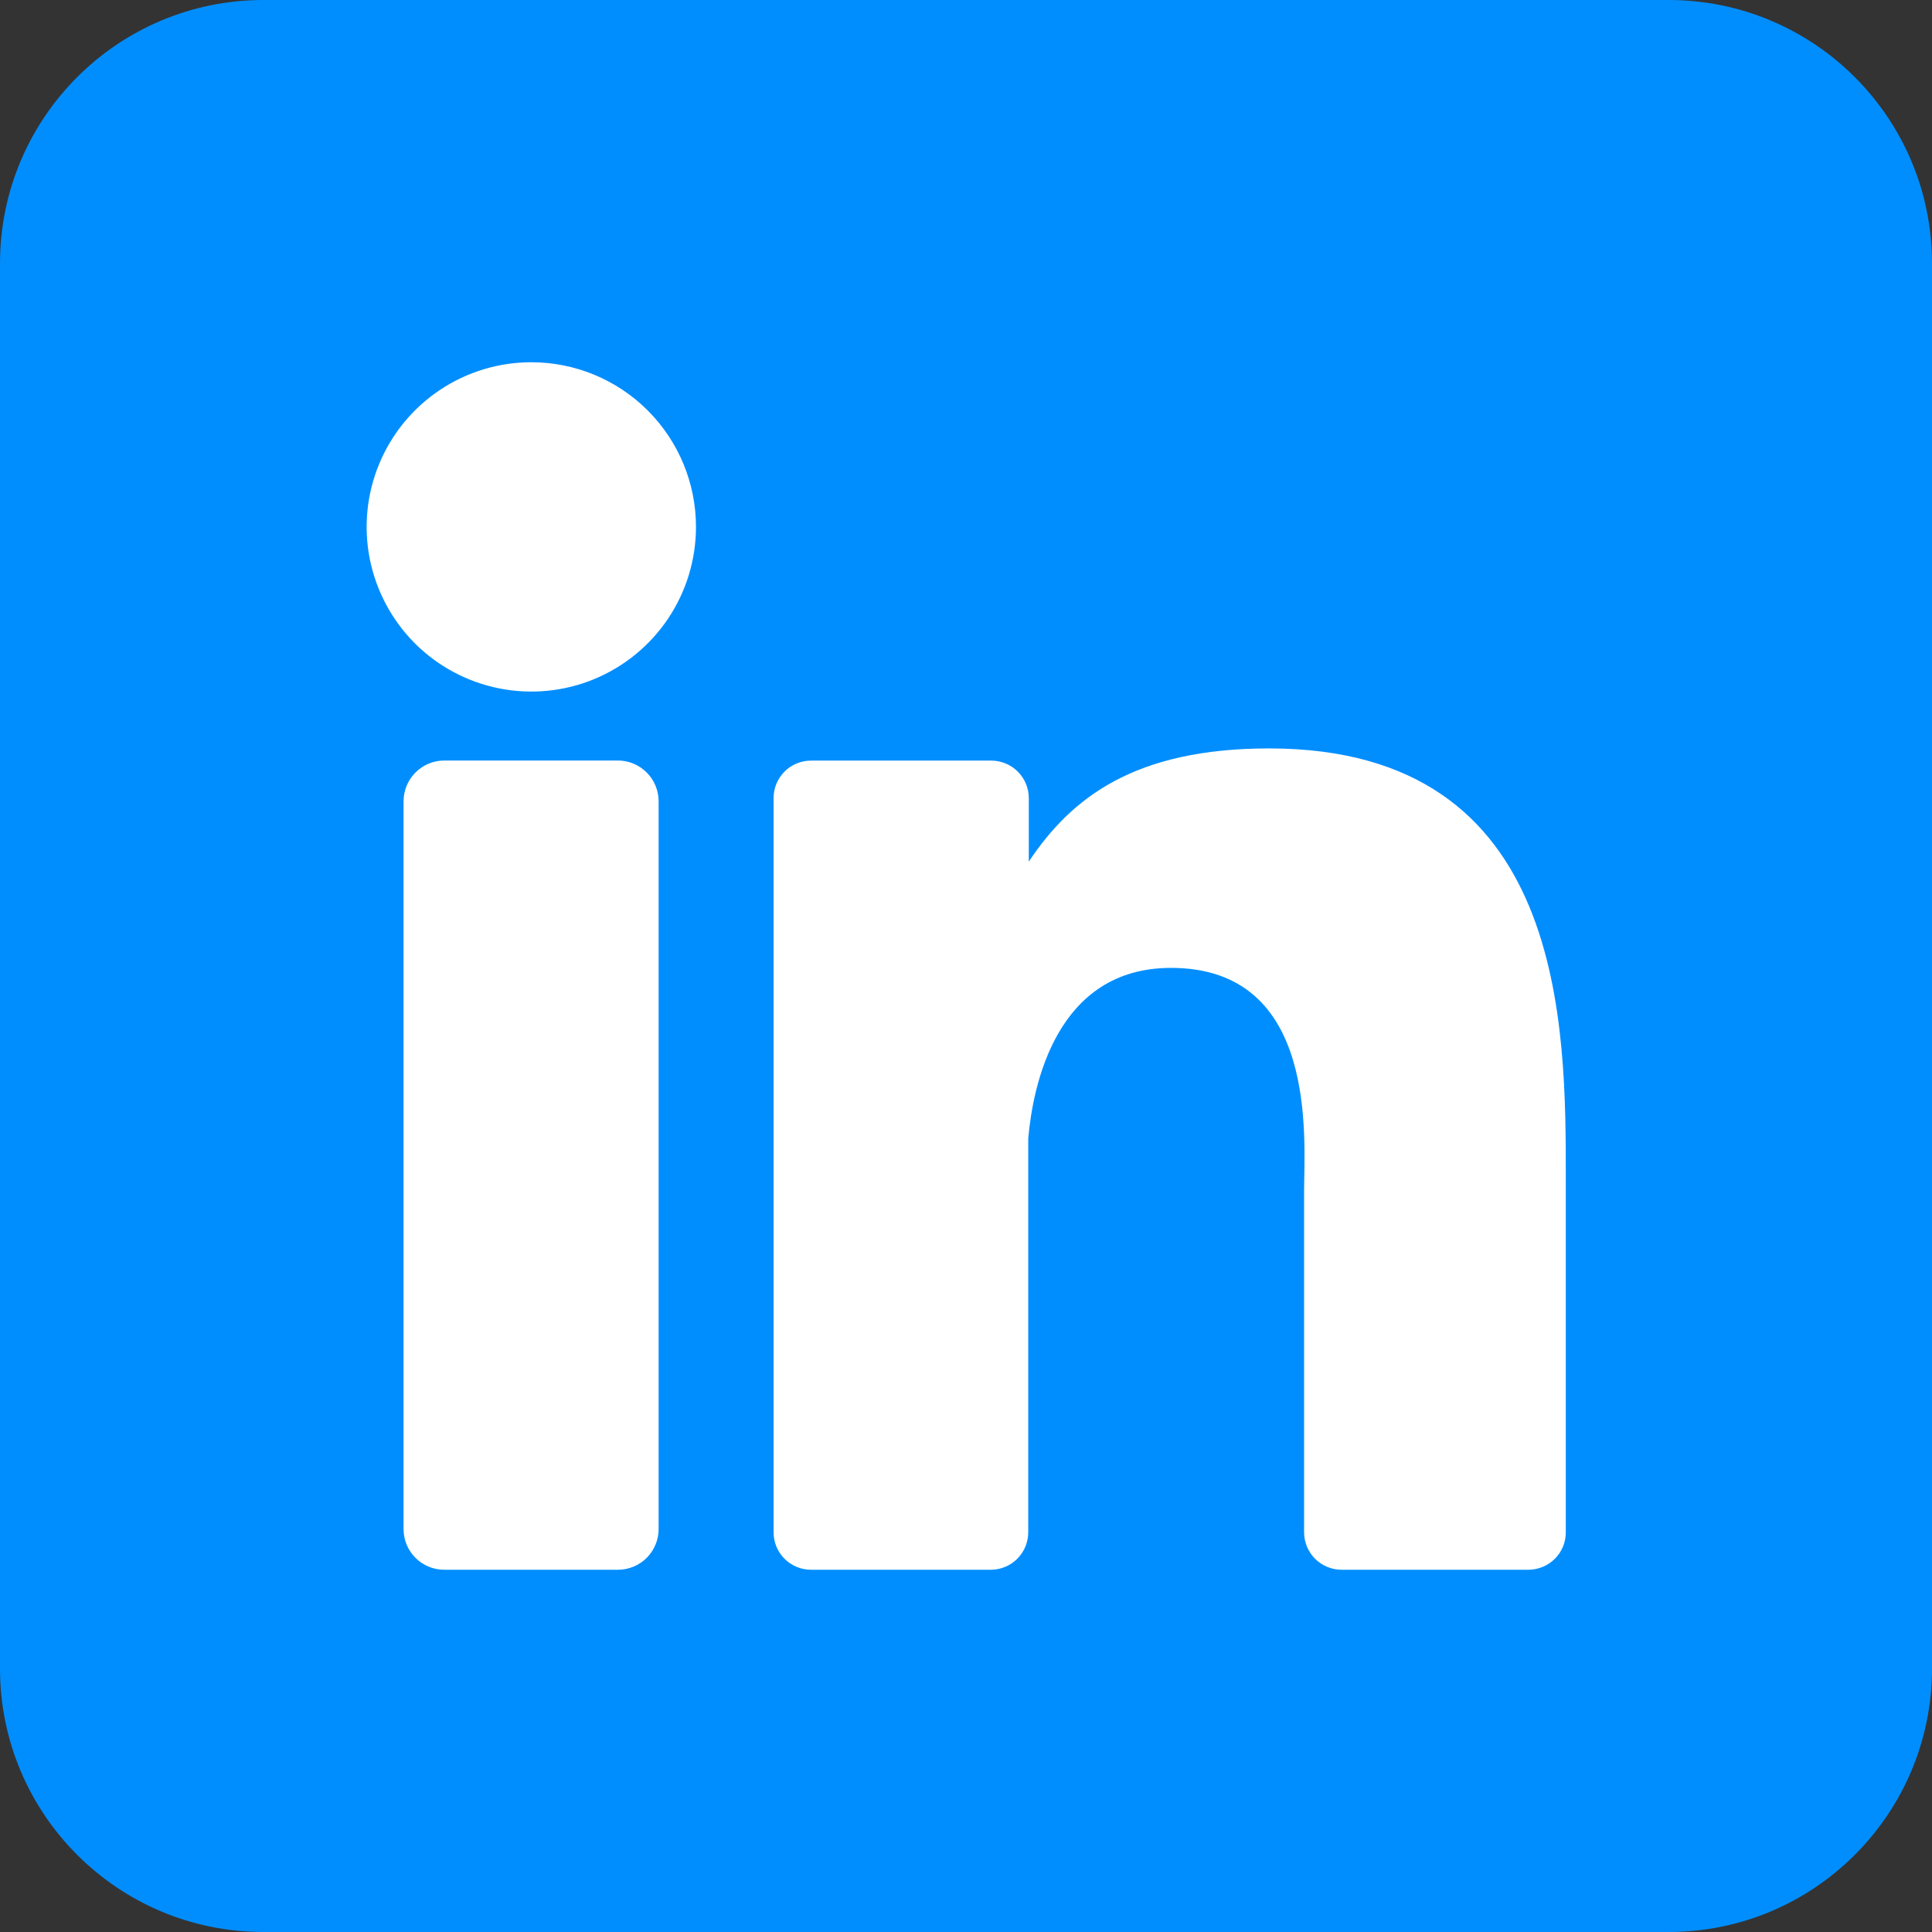 <?xml version="1.0" encoding="UTF-8"?> <svg xmlns="http://www.w3.org/2000/svg" width="42" height="42" viewBox="0 0 42 42" fill="none"><rect x="0" y="0" width="42" height="42" fill="#333333" stroke="none"/> <path d="M36.273 0H5.727C2.564 0 0 2.564 0 5.727V36.273C0 39.436 2.564 42 5.727 42H36.273C39.436 42 42 39.436 42 36.273V5.727C42 2.564 39.436 0 36.273 0Z" fill="#008EFF"></path> <path d="M15.13 11.454C15.13 12.162 14.92 12.855 14.527 13.443C14.133 14.032 13.574 14.491 12.92 14.762C12.266 15.033 11.546 15.103 10.852 14.965C10.158 14.827 9.52 14.486 9.019 13.986C8.519 13.485 8.178 12.847 8.039 12.153C7.901 11.459 7.972 10.739 8.243 10.085C8.514 9.431 8.973 8.872 9.562 8.478C10.15 8.085 10.842 7.875 11.55 7.875C12.5 7.875 13.41 8.252 14.081 8.923C14.753 9.595 15.13 10.505 15.13 11.454ZM14.318 17.421V33.235C14.319 33.352 14.297 33.467 14.252 33.575C14.208 33.683 14.143 33.781 14.061 33.864C13.979 33.947 13.881 34.012 13.773 34.057C13.665 34.102 13.55 34.125 13.433 34.125H9.66C9.544 34.125 9.428 34.103 9.32 34.058C9.212 34.014 9.114 33.948 9.032 33.866C8.949 33.783 8.884 33.685 8.839 33.577C8.795 33.469 8.772 33.354 8.773 33.237V17.421C8.773 17.185 8.866 16.959 9.033 16.793C9.199 16.626 9.425 16.533 9.66 16.533H13.433C13.668 16.533 13.893 16.627 14.059 16.794C14.225 16.96 14.318 17.185 14.318 17.421ZM34.039 25.653V33.309C34.04 33.416 34.019 33.522 33.978 33.622C33.937 33.721 33.877 33.811 33.801 33.887C33.725 33.962 33.635 34.023 33.536 34.063C33.437 34.104 33.331 34.125 33.223 34.125H29.166C29.059 34.125 28.953 34.104 28.854 34.063C28.755 34.023 28.664 33.962 28.589 33.887C28.513 33.811 28.453 33.721 28.412 33.622C28.371 33.522 28.35 33.416 28.35 33.309V25.89C28.35 24.782 28.675 21.041 25.456 21.041C22.962 21.041 22.453 23.601 22.353 24.751V33.309C22.353 33.523 22.269 33.729 22.119 33.882C21.968 34.035 21.764 34.122 21.549 34.125H17.631C17.524 34.125 17.418 34.104 17.319 34.063C17.22 34.022 17.13 33.962 17.055 33.886C16.979 33.81 16.919 33.72 16.878 33.621C16.837 33.522 16.817 33.416 16.817 33.309V17.351C16.817 17.244 16.837 17.138 16.878 17.039C16.919 16.94 16.979 16.85 17.055 16.774C17.13 16.698 17.22 16.638 17.319 16.597C17.418 16.556 17.524 16.535 17.631 16.535H21.549C21.766 16.535 21.973 16.621 22.126 16.774C22.279 16.927 22.365 17.135 22.365 17.351V18.731C23.291 17.342 24.663 16.27 27.591 16.27C34.078 16.27 34.039 22.327 34.039 25.653Z" fill="white"></path> </svg> 
